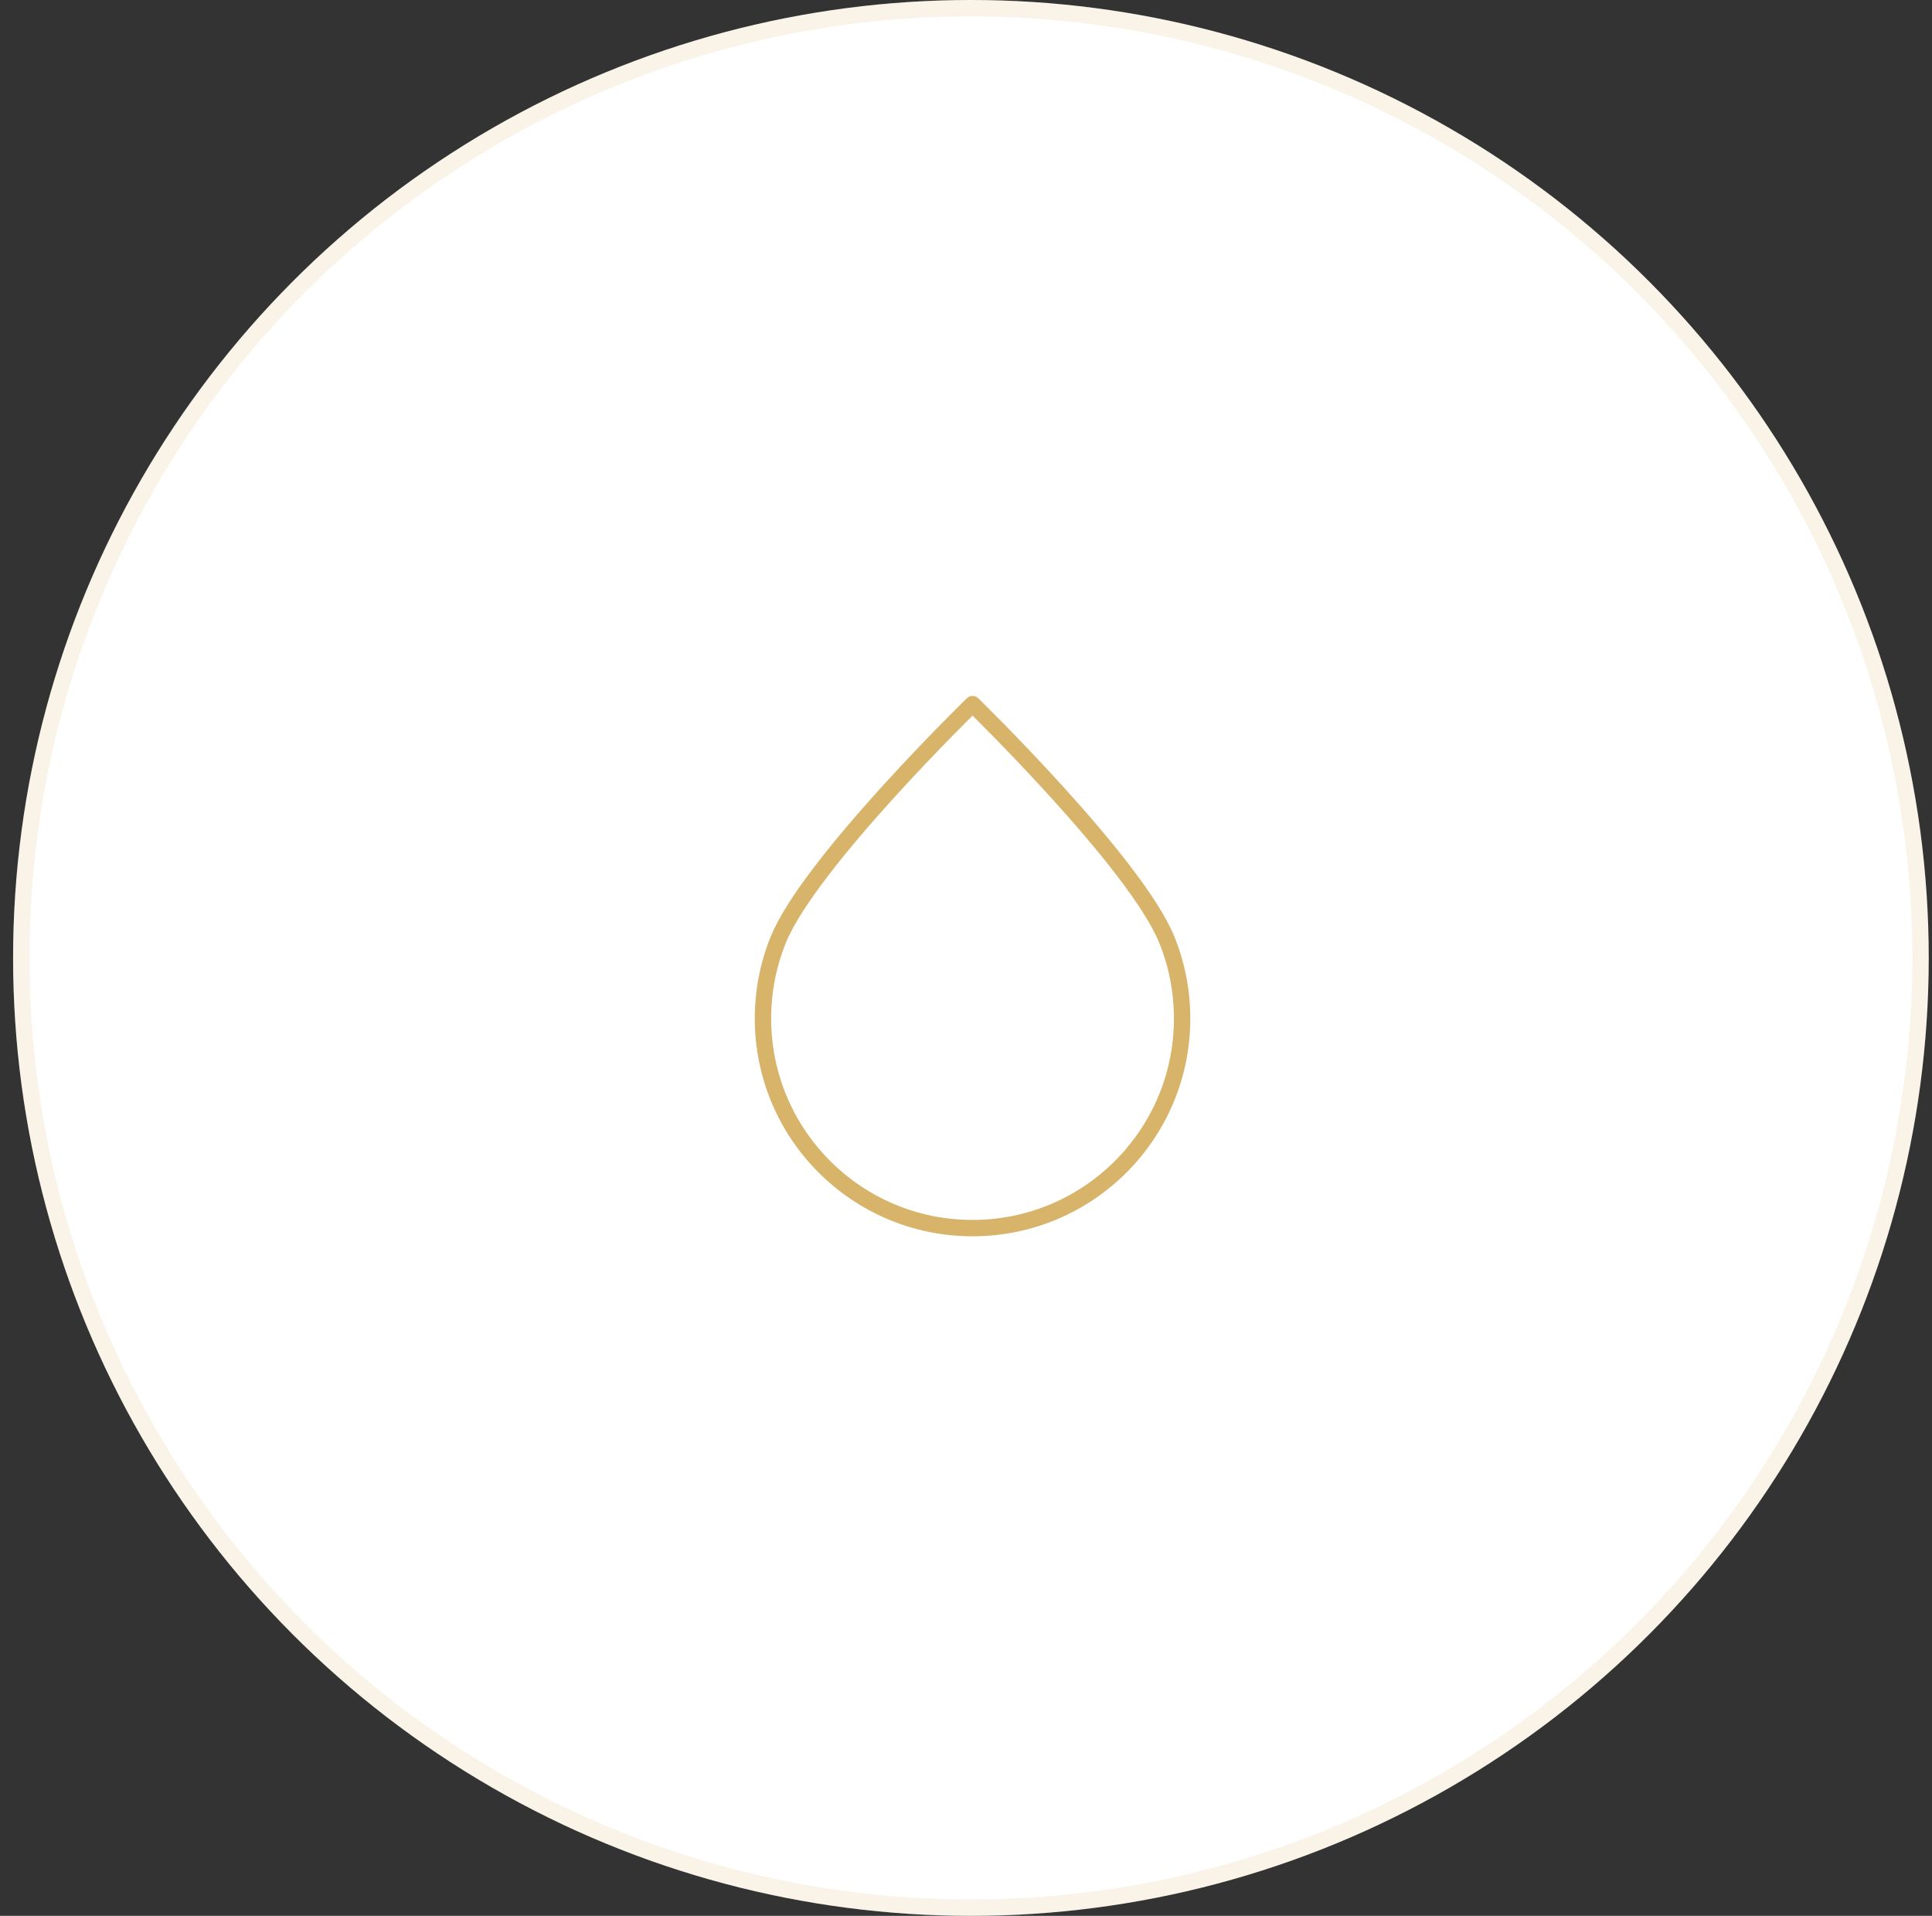 <?xml version="1.0" encoding="UTF-8"?> <svg xmlns="http://www.w3.org/2000/svg" width="118" height="117" viewBox="0 0 118 117" fill="none"><rect x="0" y="0" width="118" height="117" fill="#333333" stroke="none"/><circle cx="59.3" cy="58.5" r="58.5" fill="white"></circle><circle cx="59.3" cy="58.5" r="58" stroke="#D7B46A" stroke-opacity="0.16"></circle><path d="M72.2 62.2C72.2 69.269 66.469 75 59.4 75C52.33 75 46.6 69.269 46.6 62.2C46.6 60.503 46.93 58.882 47.53 57.4C49.429 52.709 59.4 43 59.4 43C59.4 43 69.37 52.709 71.269 57.4C71.869 58.882 72.2 60.503 72.2 62.2Z" stroke="#D7B46A" stroke-linecap="round" stroke-linejoin="round"></path></svg> 